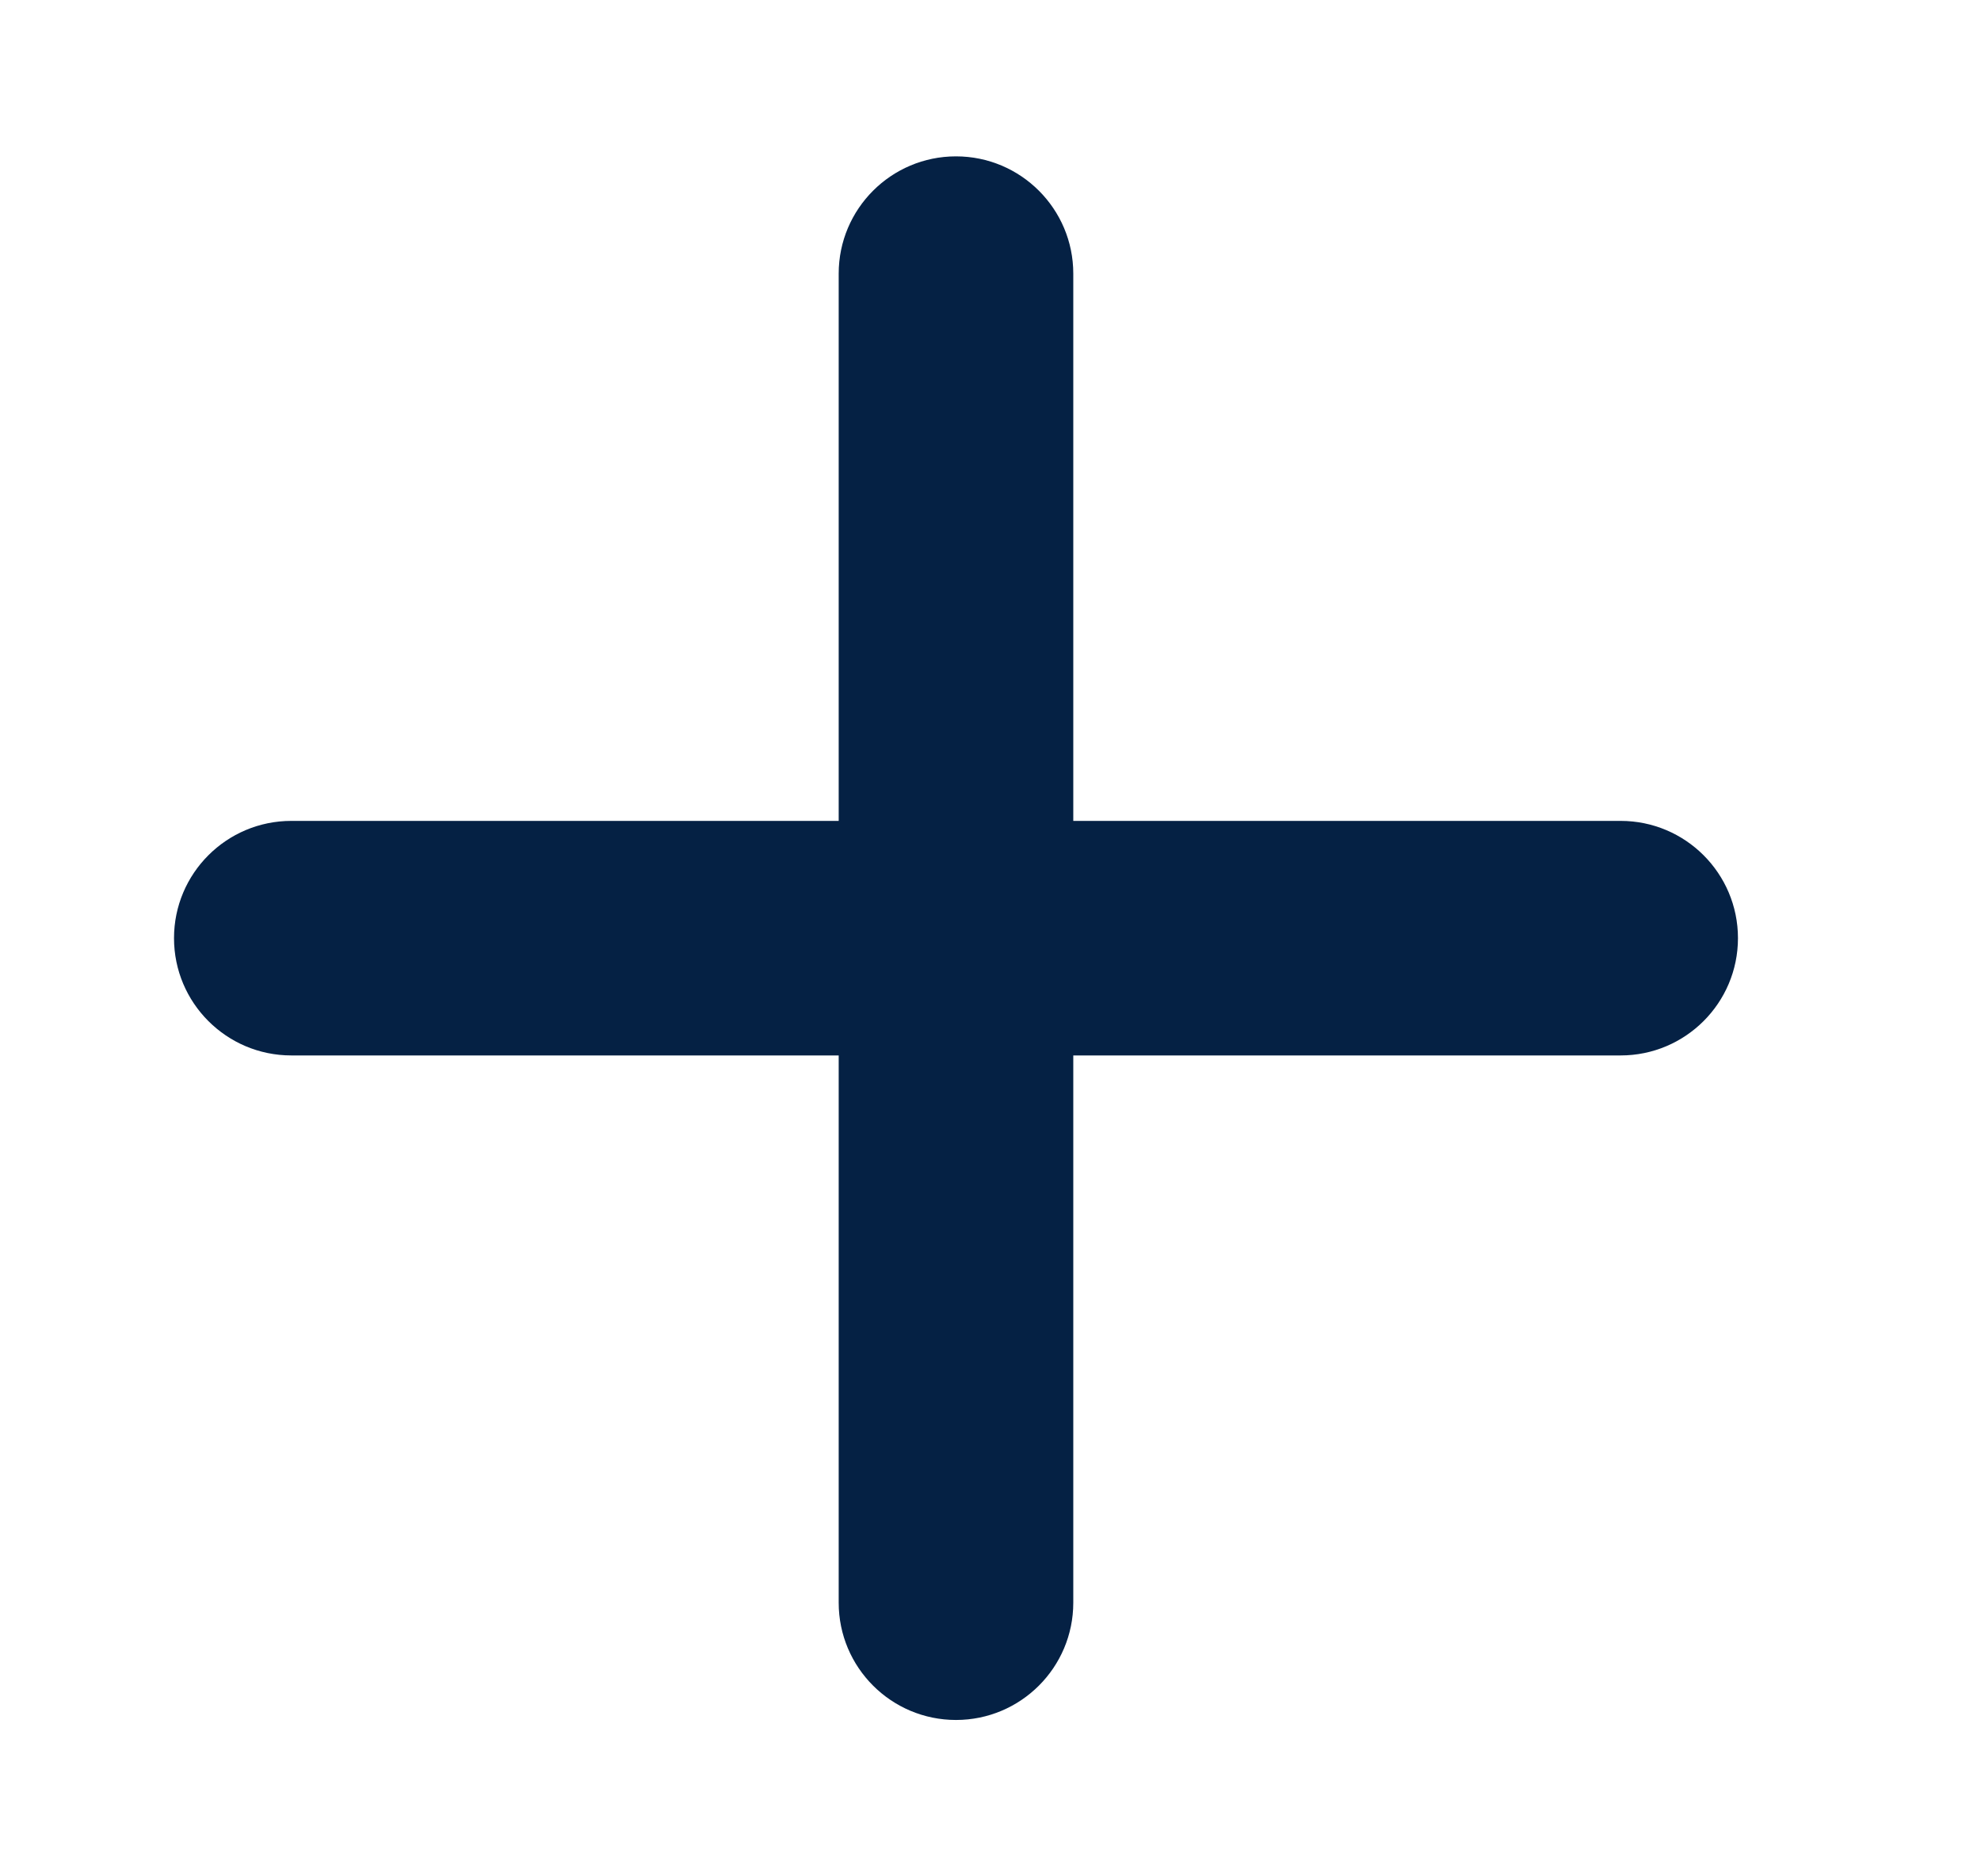 <svg width="19" height="18" viewBox="0 0 19 18" fill="none" xmlns="http://www.w3.org/2000/svg">
    <path fill-rule="evenodd" clip-rule="evenodd" d="M10.294 2.625C10.294 2.004 9.79 1.5 9.169 1.5C8.548 1.5 8.044 2.004 8.044 2.625V7.875H2.794C2.173 7.875 1.669 8.379 1.669 9C1.669 9.621 2.173 10.125 2.794 10.125H8.044V15.375C8.044 15.996 8.548 16.5 9.169 16.5C9.79 16.5 10.294 15.996 10.294 15.375V10.125H15.544C16.165 10.125 16.669 9.621 16.669 9C16.669 8.379 16.165 7.875 15.544 7.875H10.294V2.625Z" fill="#052144"/>
</svg>
